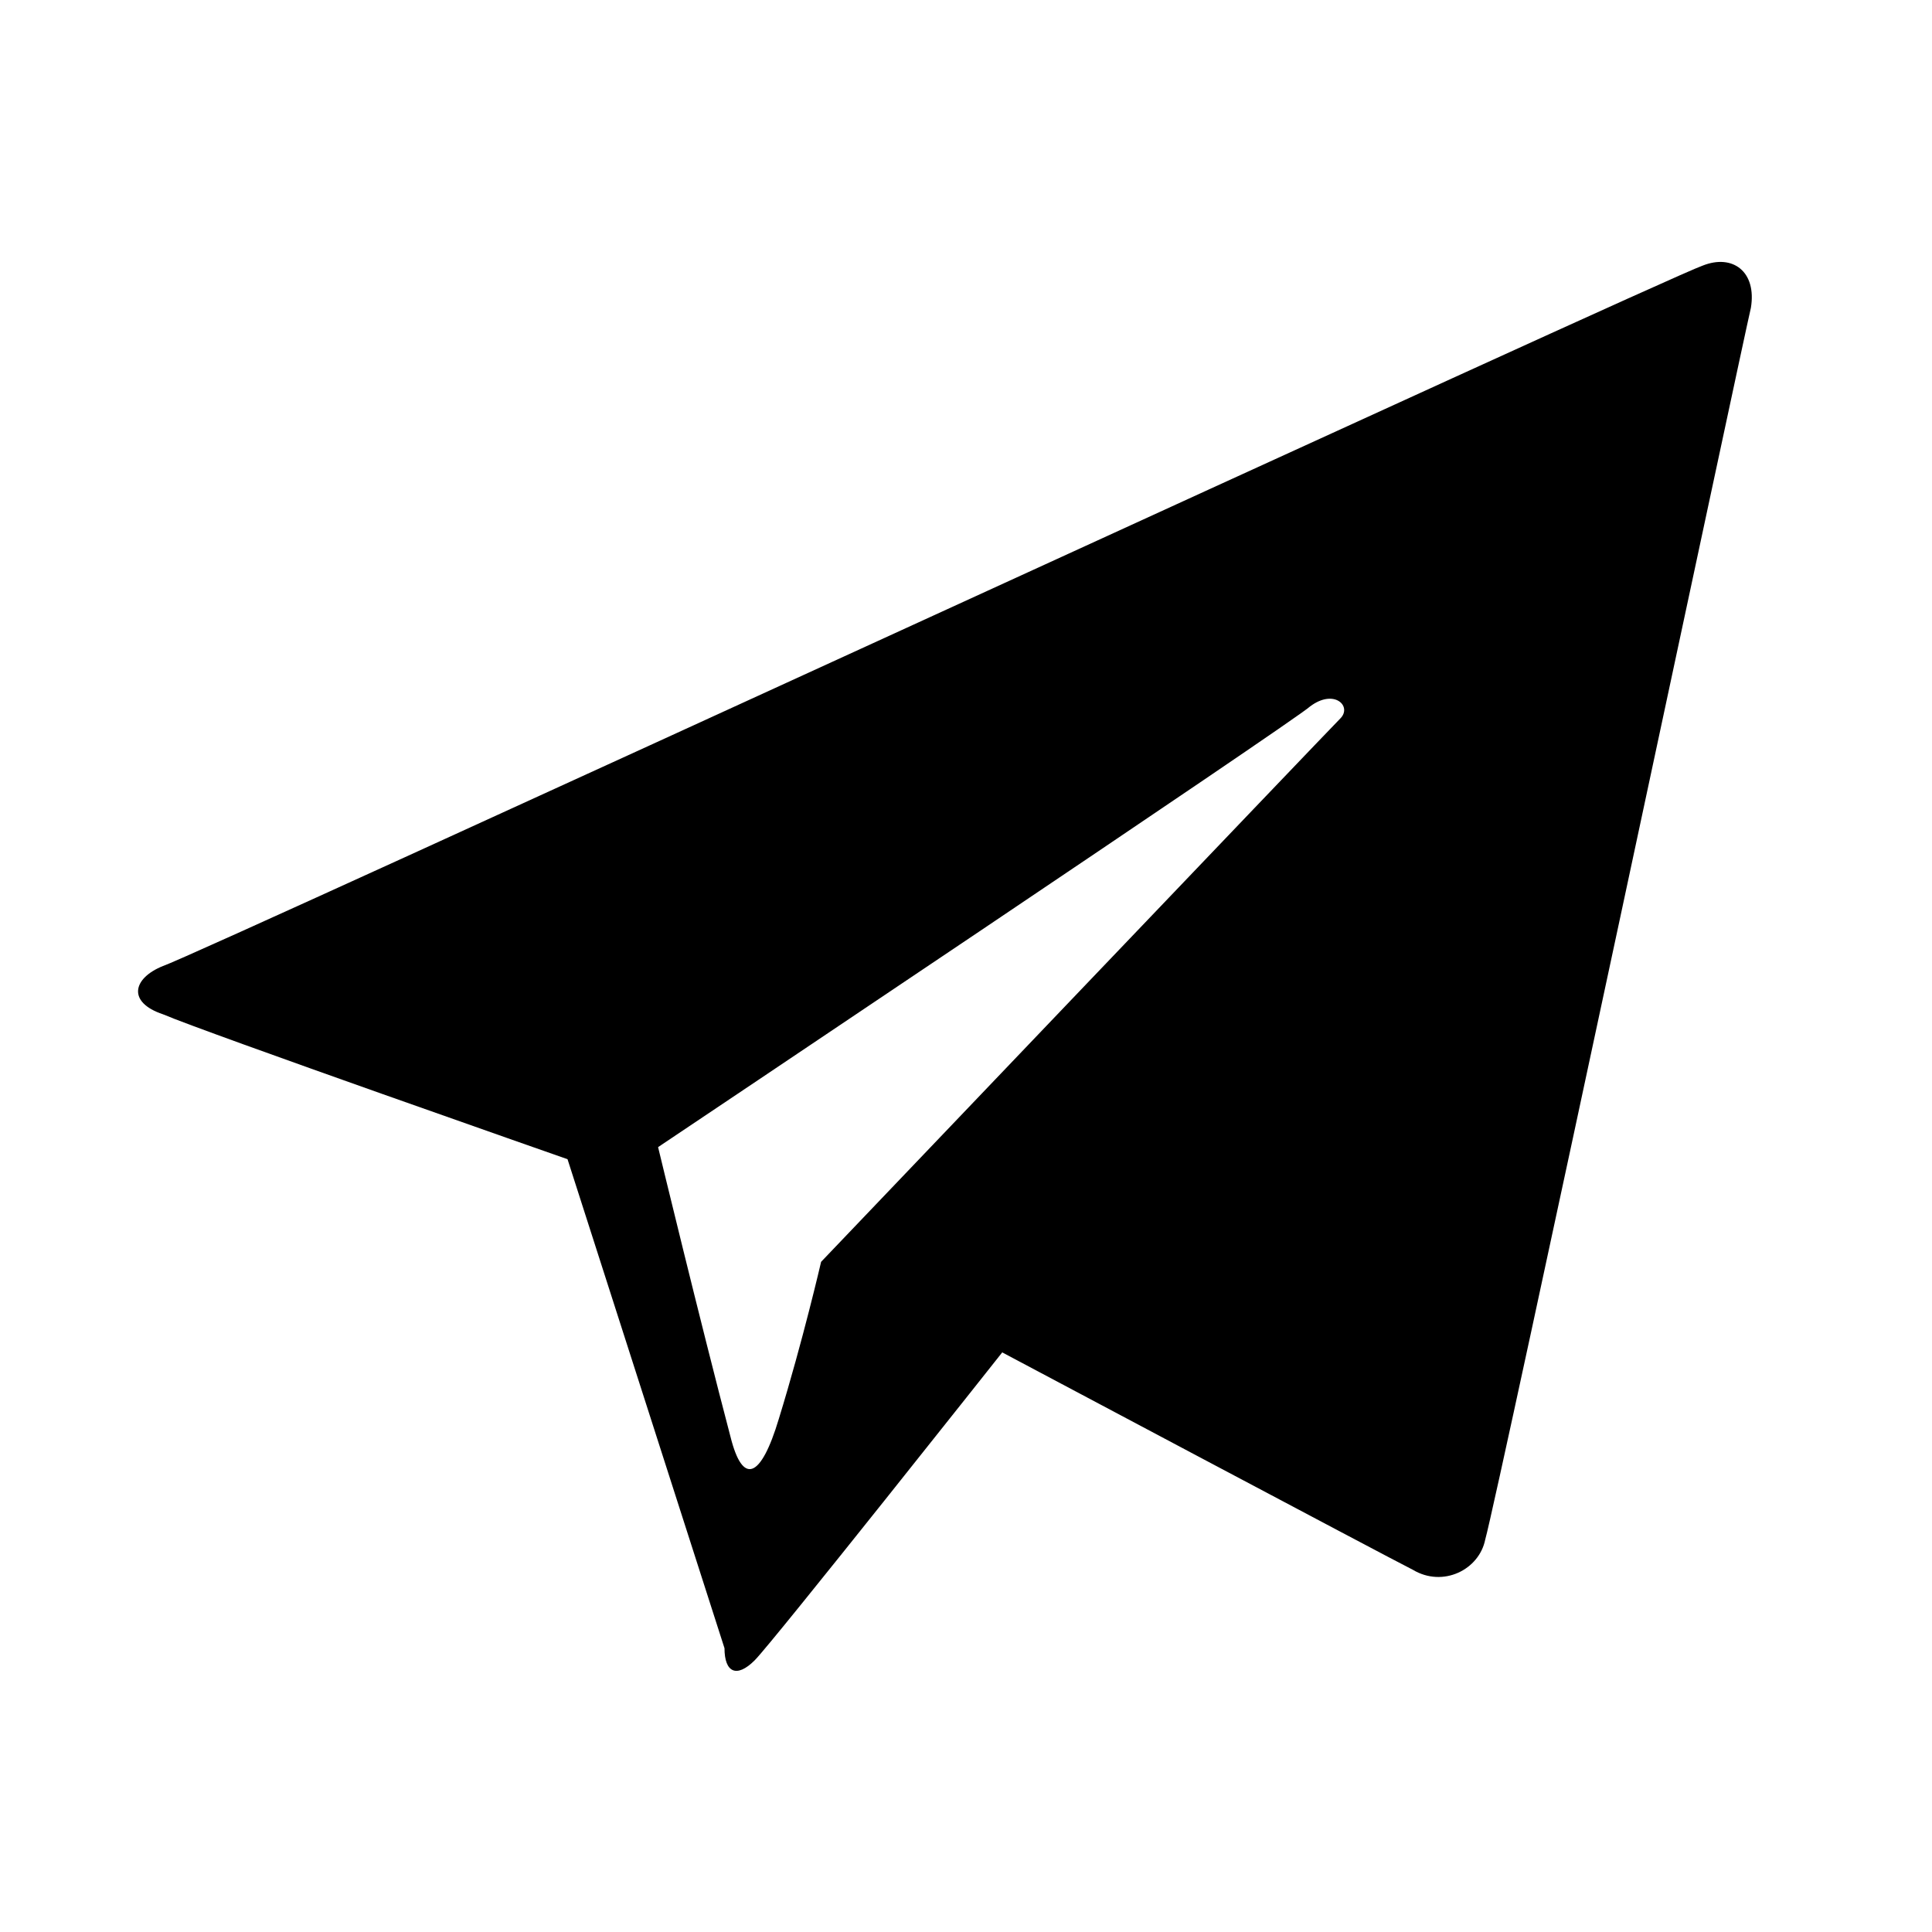 <?xml version="1.0" encoding="utf-8"?>
<!-- Generator: Adobe Illustrator 19.2.1, SVG Export Plug-In . SVG Version: 6.00 Build 0)  -->
<svg version="1.1" id="Layer_1" xmlns="http://www.w3.org/2000/svg" xmlns:xlink="http://www.w3.org/1999/xlink" x="0px" y="0px"
	 viewBox="0 0 32 32" style="enable-background:new 0 0 32 32;" xml:space="preserve">
<path id="_x37_._Save_x5F_Share" d="M28.2,4.4C27.6,4.6,3.3,15.8,2.7,16c-0.5,0.2-0.6,0.6,0,0.8
	c0.7,0.3,6.7,2.4,6.7,2.4l2.6,8.1c0,0.4,0.2,0.5,0.5,0.2s4.1-5.1,4.1-5.1s6.4,3.4,6.8,3.6c0.5,0.3,1.1,0,1.2-0.5
	c0.2-0.7,4.3-20,4.4-20.4C29.1,4.5,28.7,4.2,28.2,4.4z M22.2,11.9c-0.2,0.2-8.6,9-8.6,9s-0.3,1.3-0.7,2.6c-0.3,1-0.6,1.1-0.8,0.3
	c-0.5-1.9-1.2-4.8-1.2-4.8s10.6-7.1,10.8-7.3C22.1,11.4,22.4,11.7,22.2,11.9z"/>
</svg>
